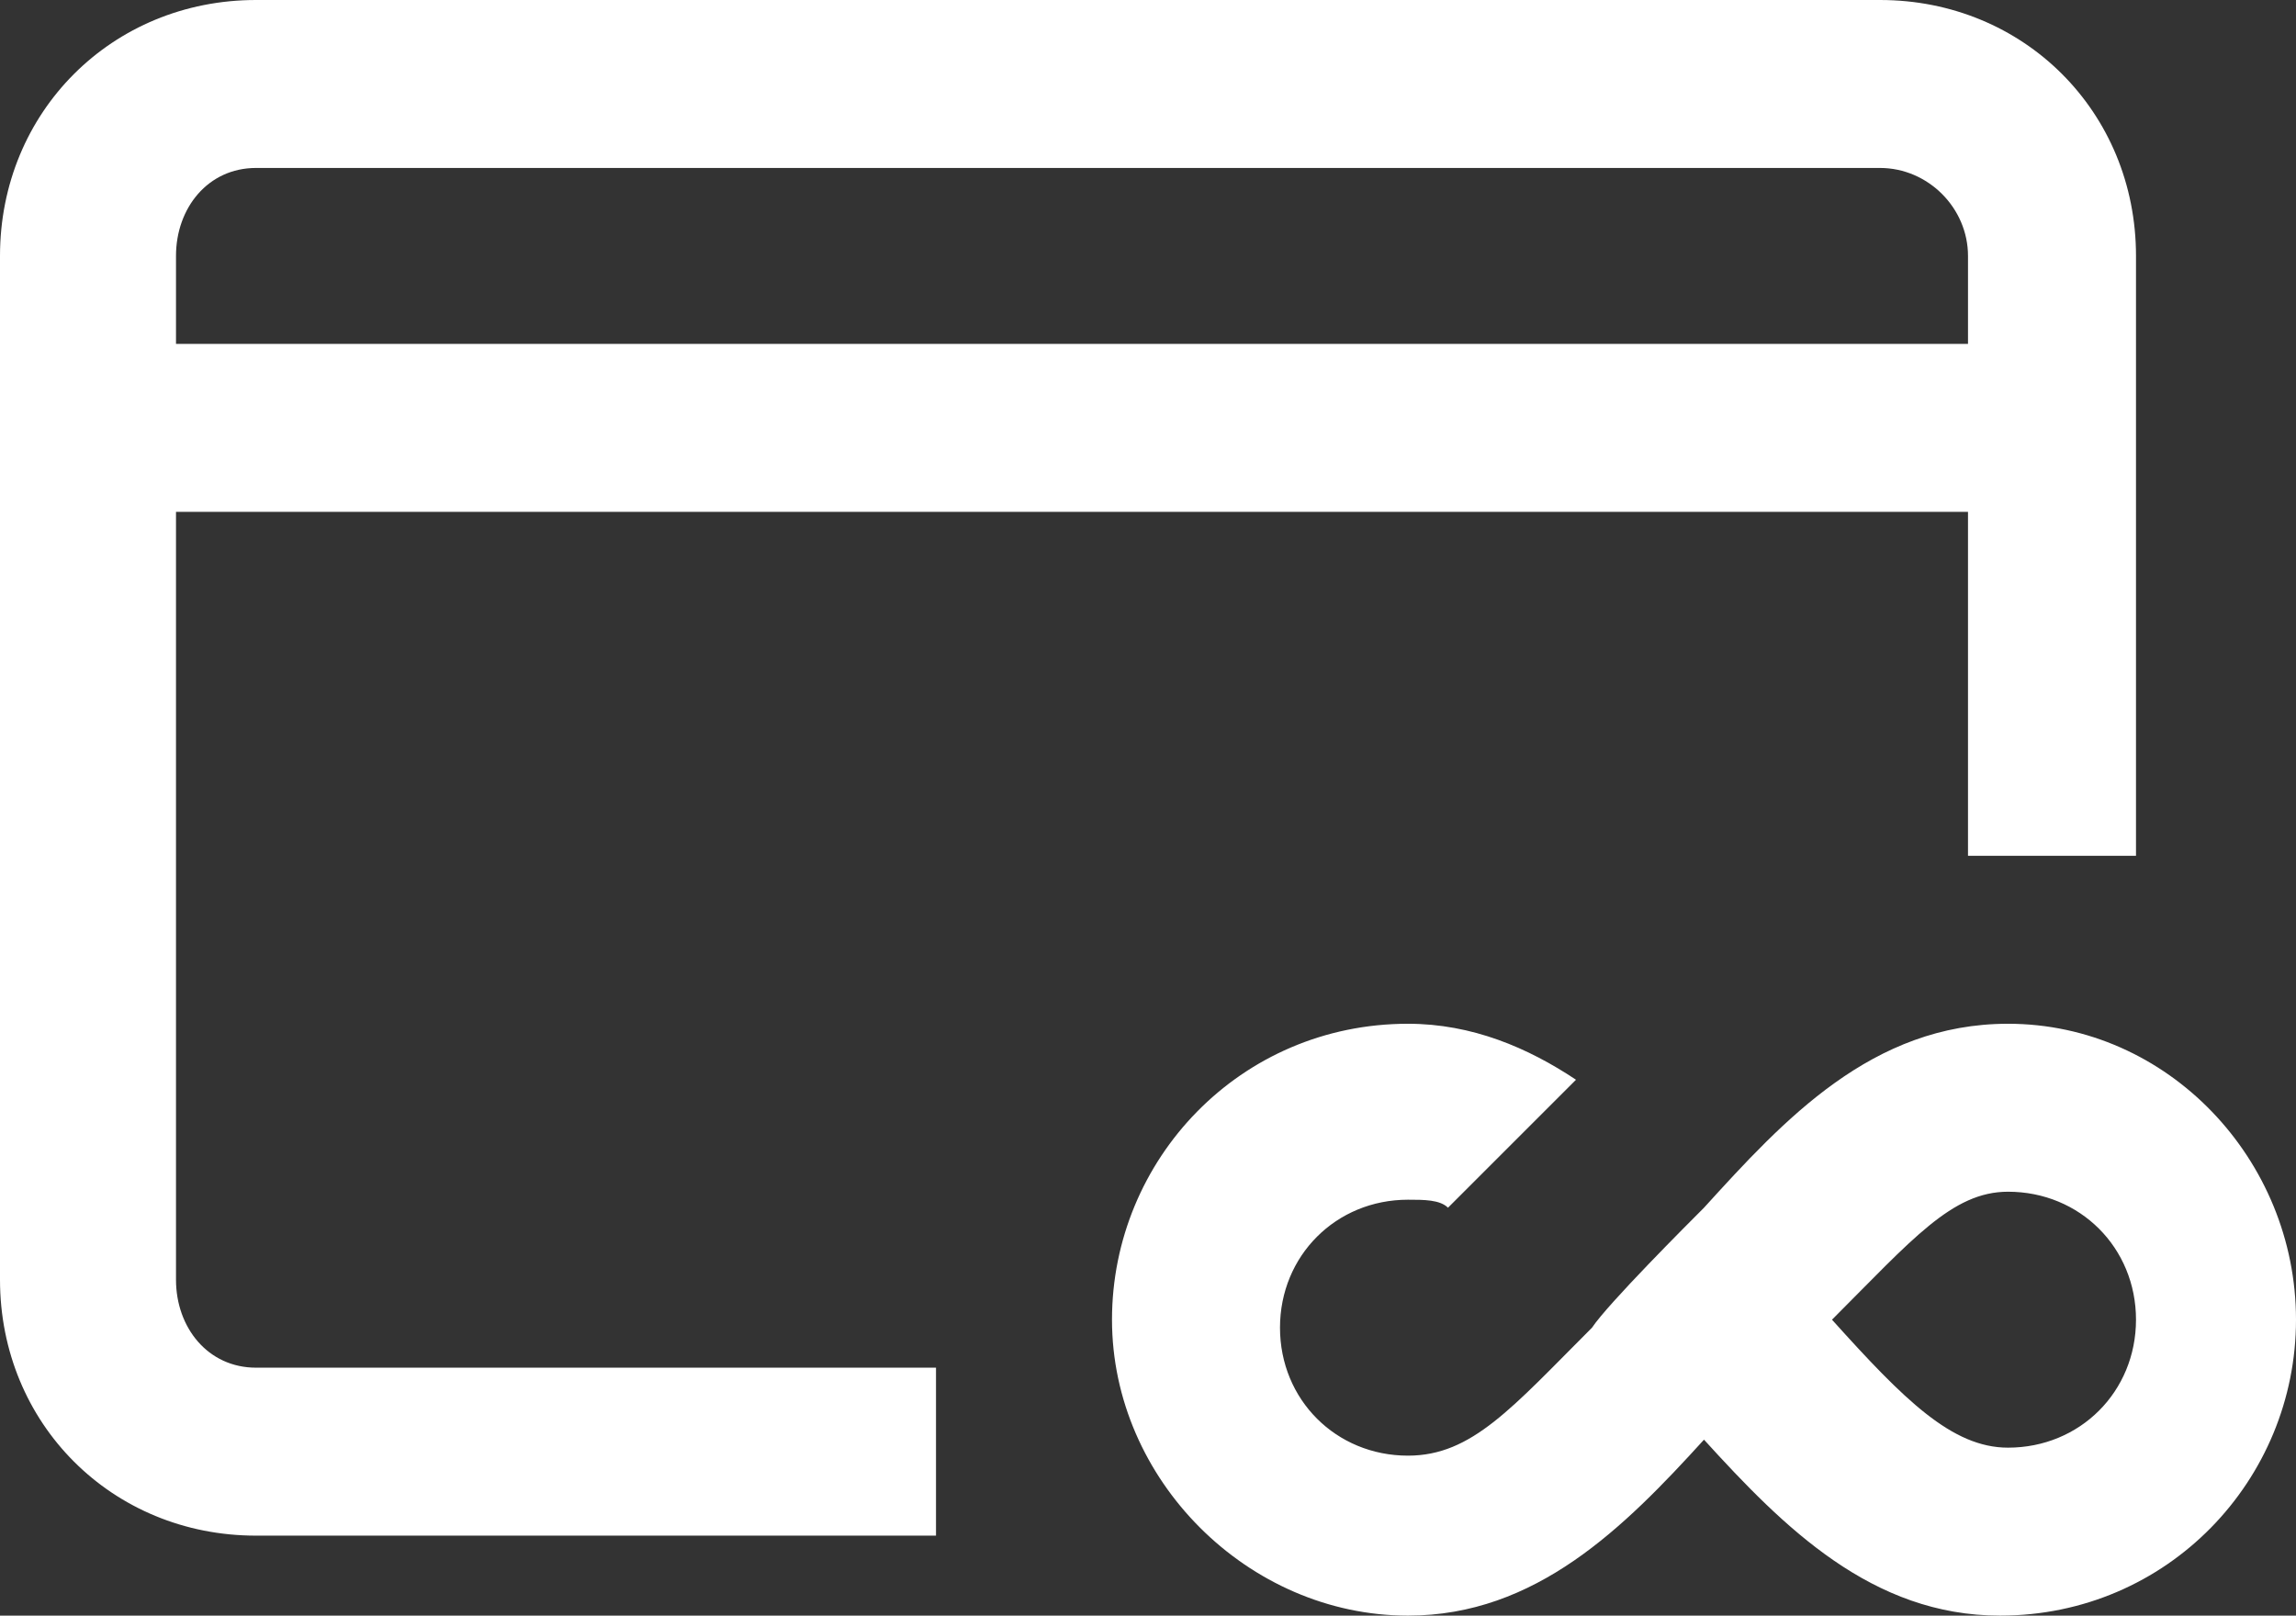 <?xml version="1.0" encoding="UTF-8"?>
<svg id="Layer_2" data-name="Layer 2" xmlns="http://www.w3.org/2000/svg" viewBox="0 0 28.7 20.2">
  <rect x="0" y="0" width="28.7" height="20.2" fill="#333333" stroke="none"/>
  <defs>
    <style>
      .cls-1 {
        fill: #fff;
        stroke-width: 0px;
      }
    </style>
  </defs>
  <g id="Layer_1-2" data-name="Layer 1">
    <path class="cls-1" d="M2.2,16V6.4h22.4v4.3h2.1V3.2c0-1.8-1.4-3.2-3.2-3.2H3.2C1.4,0,0,1.4,0,3.2v12.8c0,1.8,1.4,3.2,3.2,3.2h8.5v-2.1H3.2c-.6,0-1-.5-1-1.1ZM3.2,2.1h20.3c.6,0,1.1.5,1.1,1.1v1.1H2.2v-1.1c0-.6.4-1.1,1-1.1ZM25.1,12.8c-1.7,0-2.8,1.2-3.8,2.3-.2.2-1.2,1.2-1.4,1.5-1,1-1.5,1.6-2.3,1.6-.9,0-1.6-.7-1.6-1.6s.7-1.6,1.6-1.6c.2,0,.4,0,.5.1l1.6-1.6c-.6-.4-1.3-.7-2.1-.7-2.1,0-3.7,1.7-3.7,3.7s1.7,3.7,3.7,3.7c1.6,0,2.7-1.1,3.7-2.2,1,1.1,2.1,2.2,3.7,2.2,2.1,0,3.7-1.7,3.7-3.7s-1.6-3.7-3.6-3.7ZM25.1,18.1c-.7,0-1.3-.6-2.2-1.6,1-1,1.5-1.6,2.2-1.6.9,0,1.6.7,1.6,1.6,0,.9-.7,1.6-1.6,1.6Z"/>
  </g>
</svg>